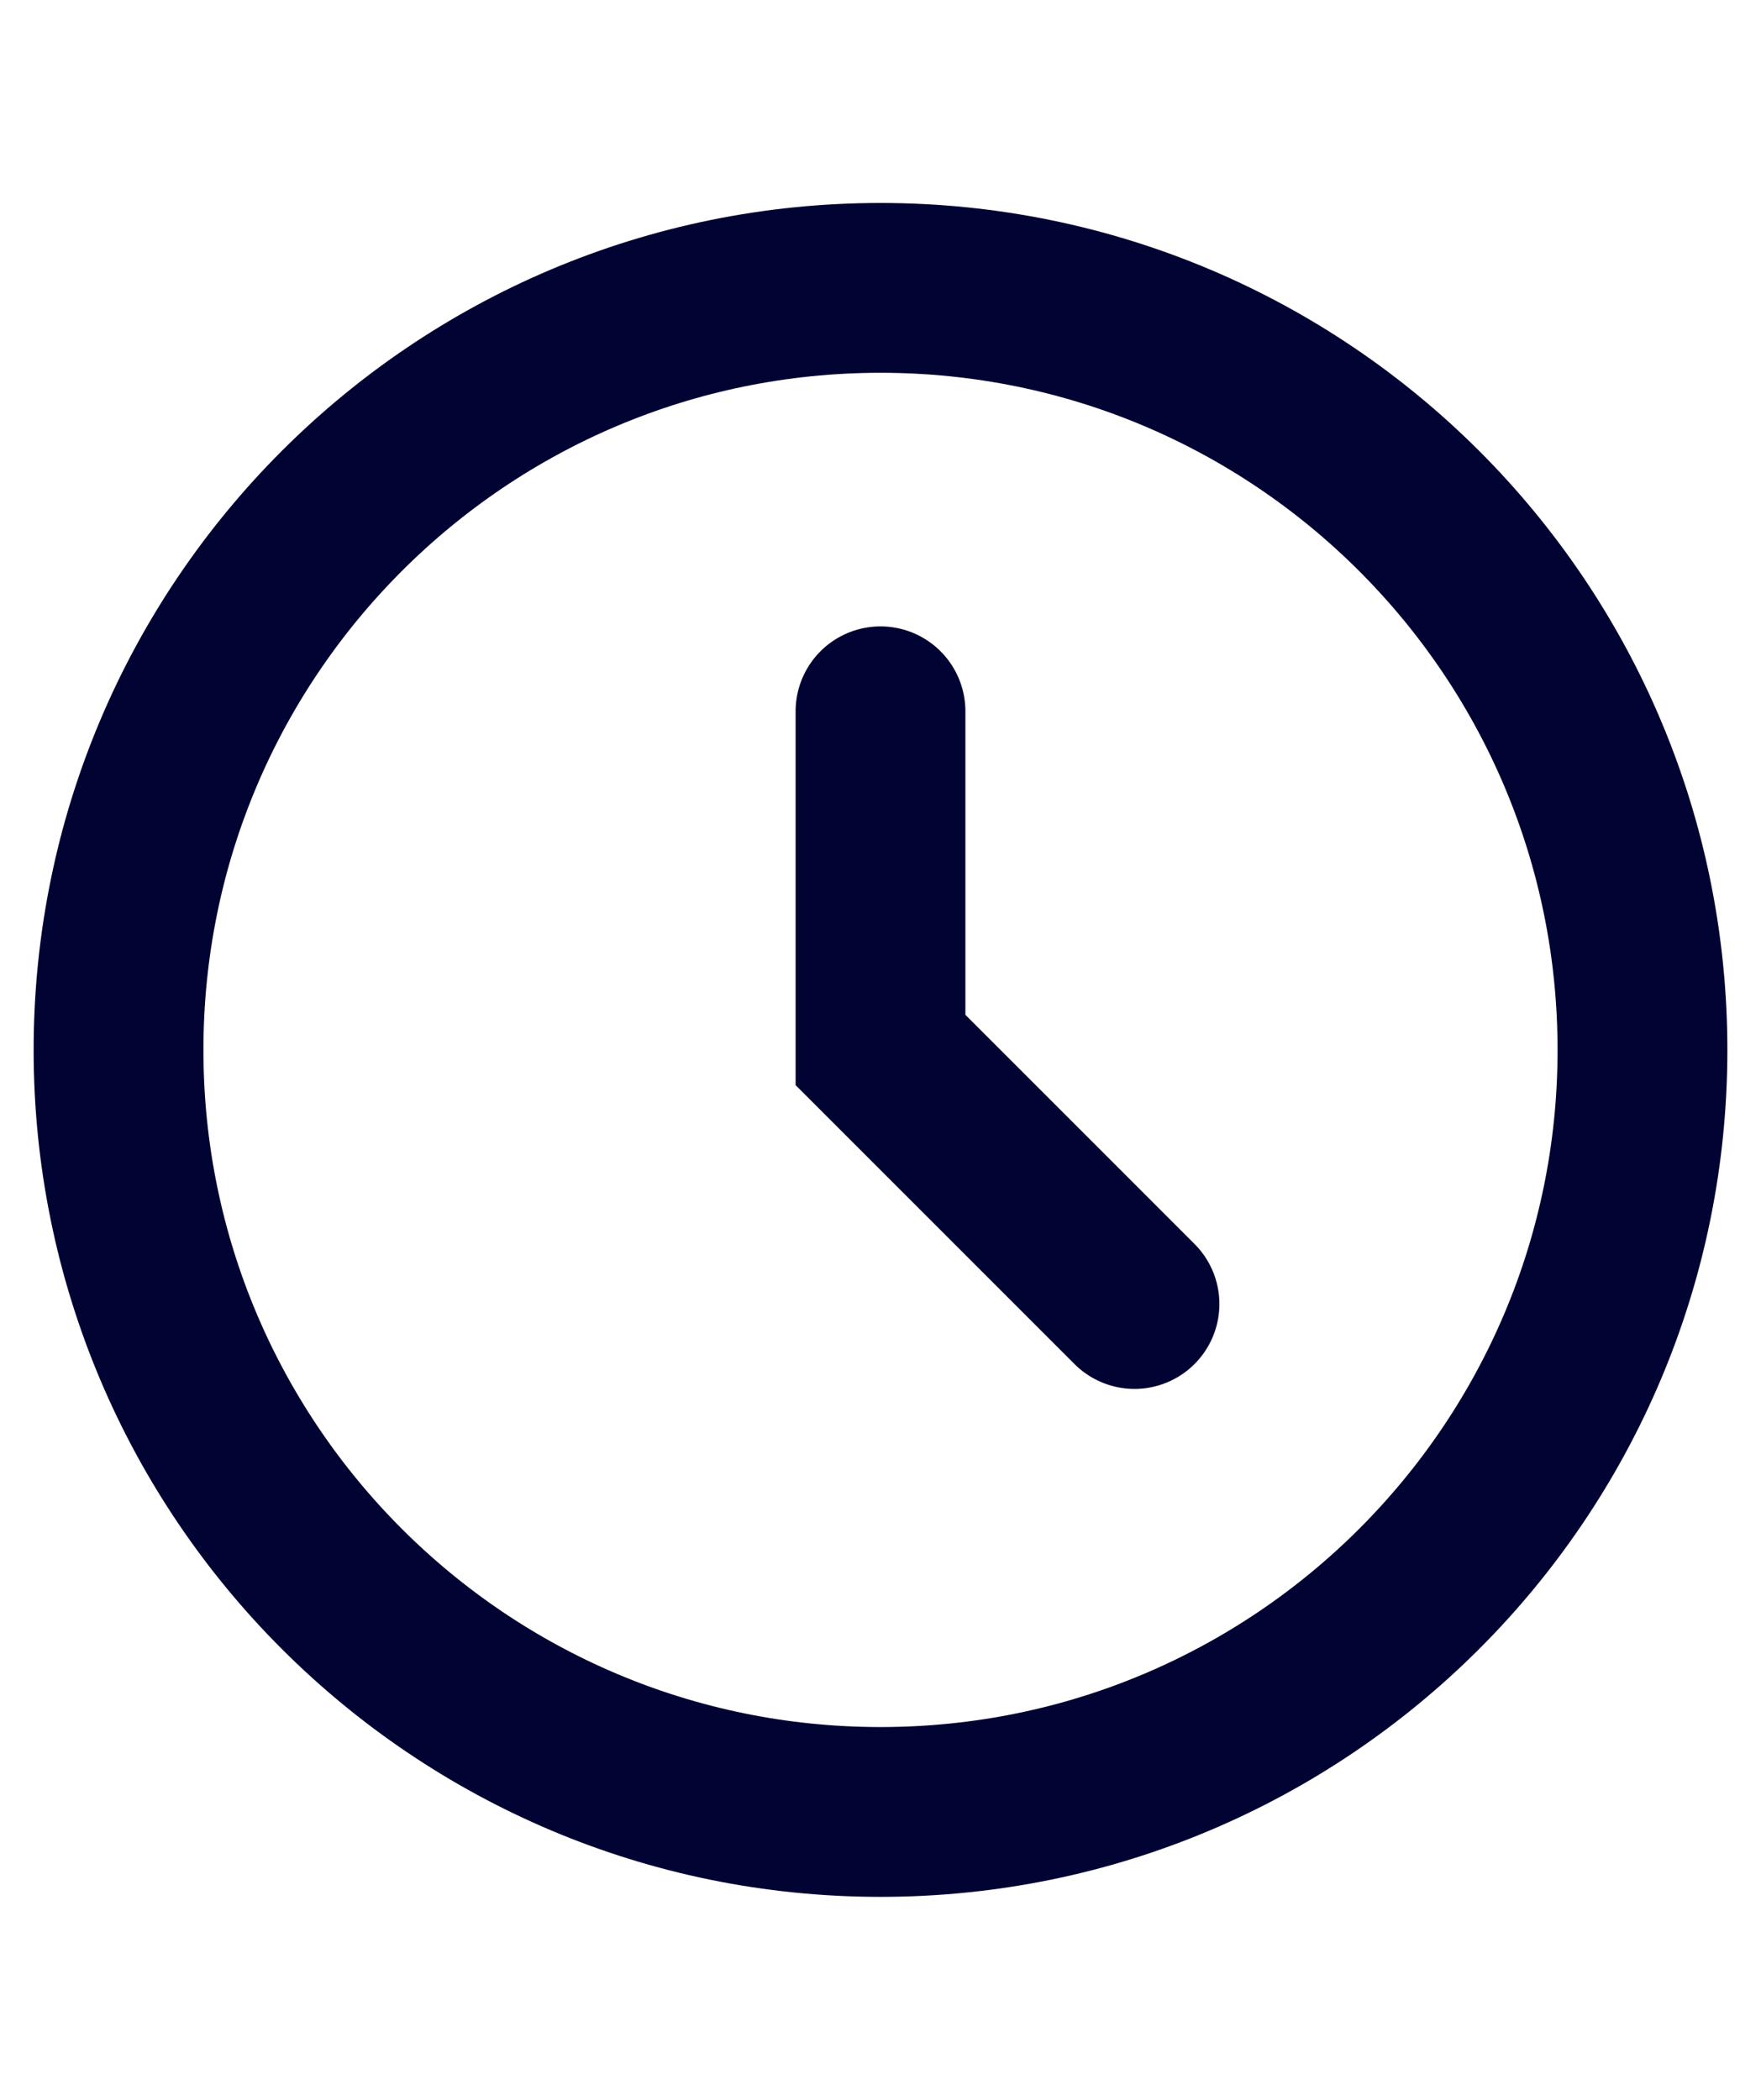 <svg xmlns="http://www.w3.org/2000/svg" width="26" height="31" viewBox="0 0 26 31" fill="none">
    <path d="M13 10.501V15.501L16.75 19.251" stroke="#010333" stroke-width="2.507" stroke-linecap="round"/>
    <path d="M13 26.75C19.213 26.75 24.25 21.714 24.25 15.501C24.25 9.287 19.213 4.25 13 4.25C6.787 4.25 1.75 9.287 1.75 15.501C1.75 21.714 6.787 26.75 13 26.75Z" stroke="#010333" stroke-width="2.507"/>
</svg>